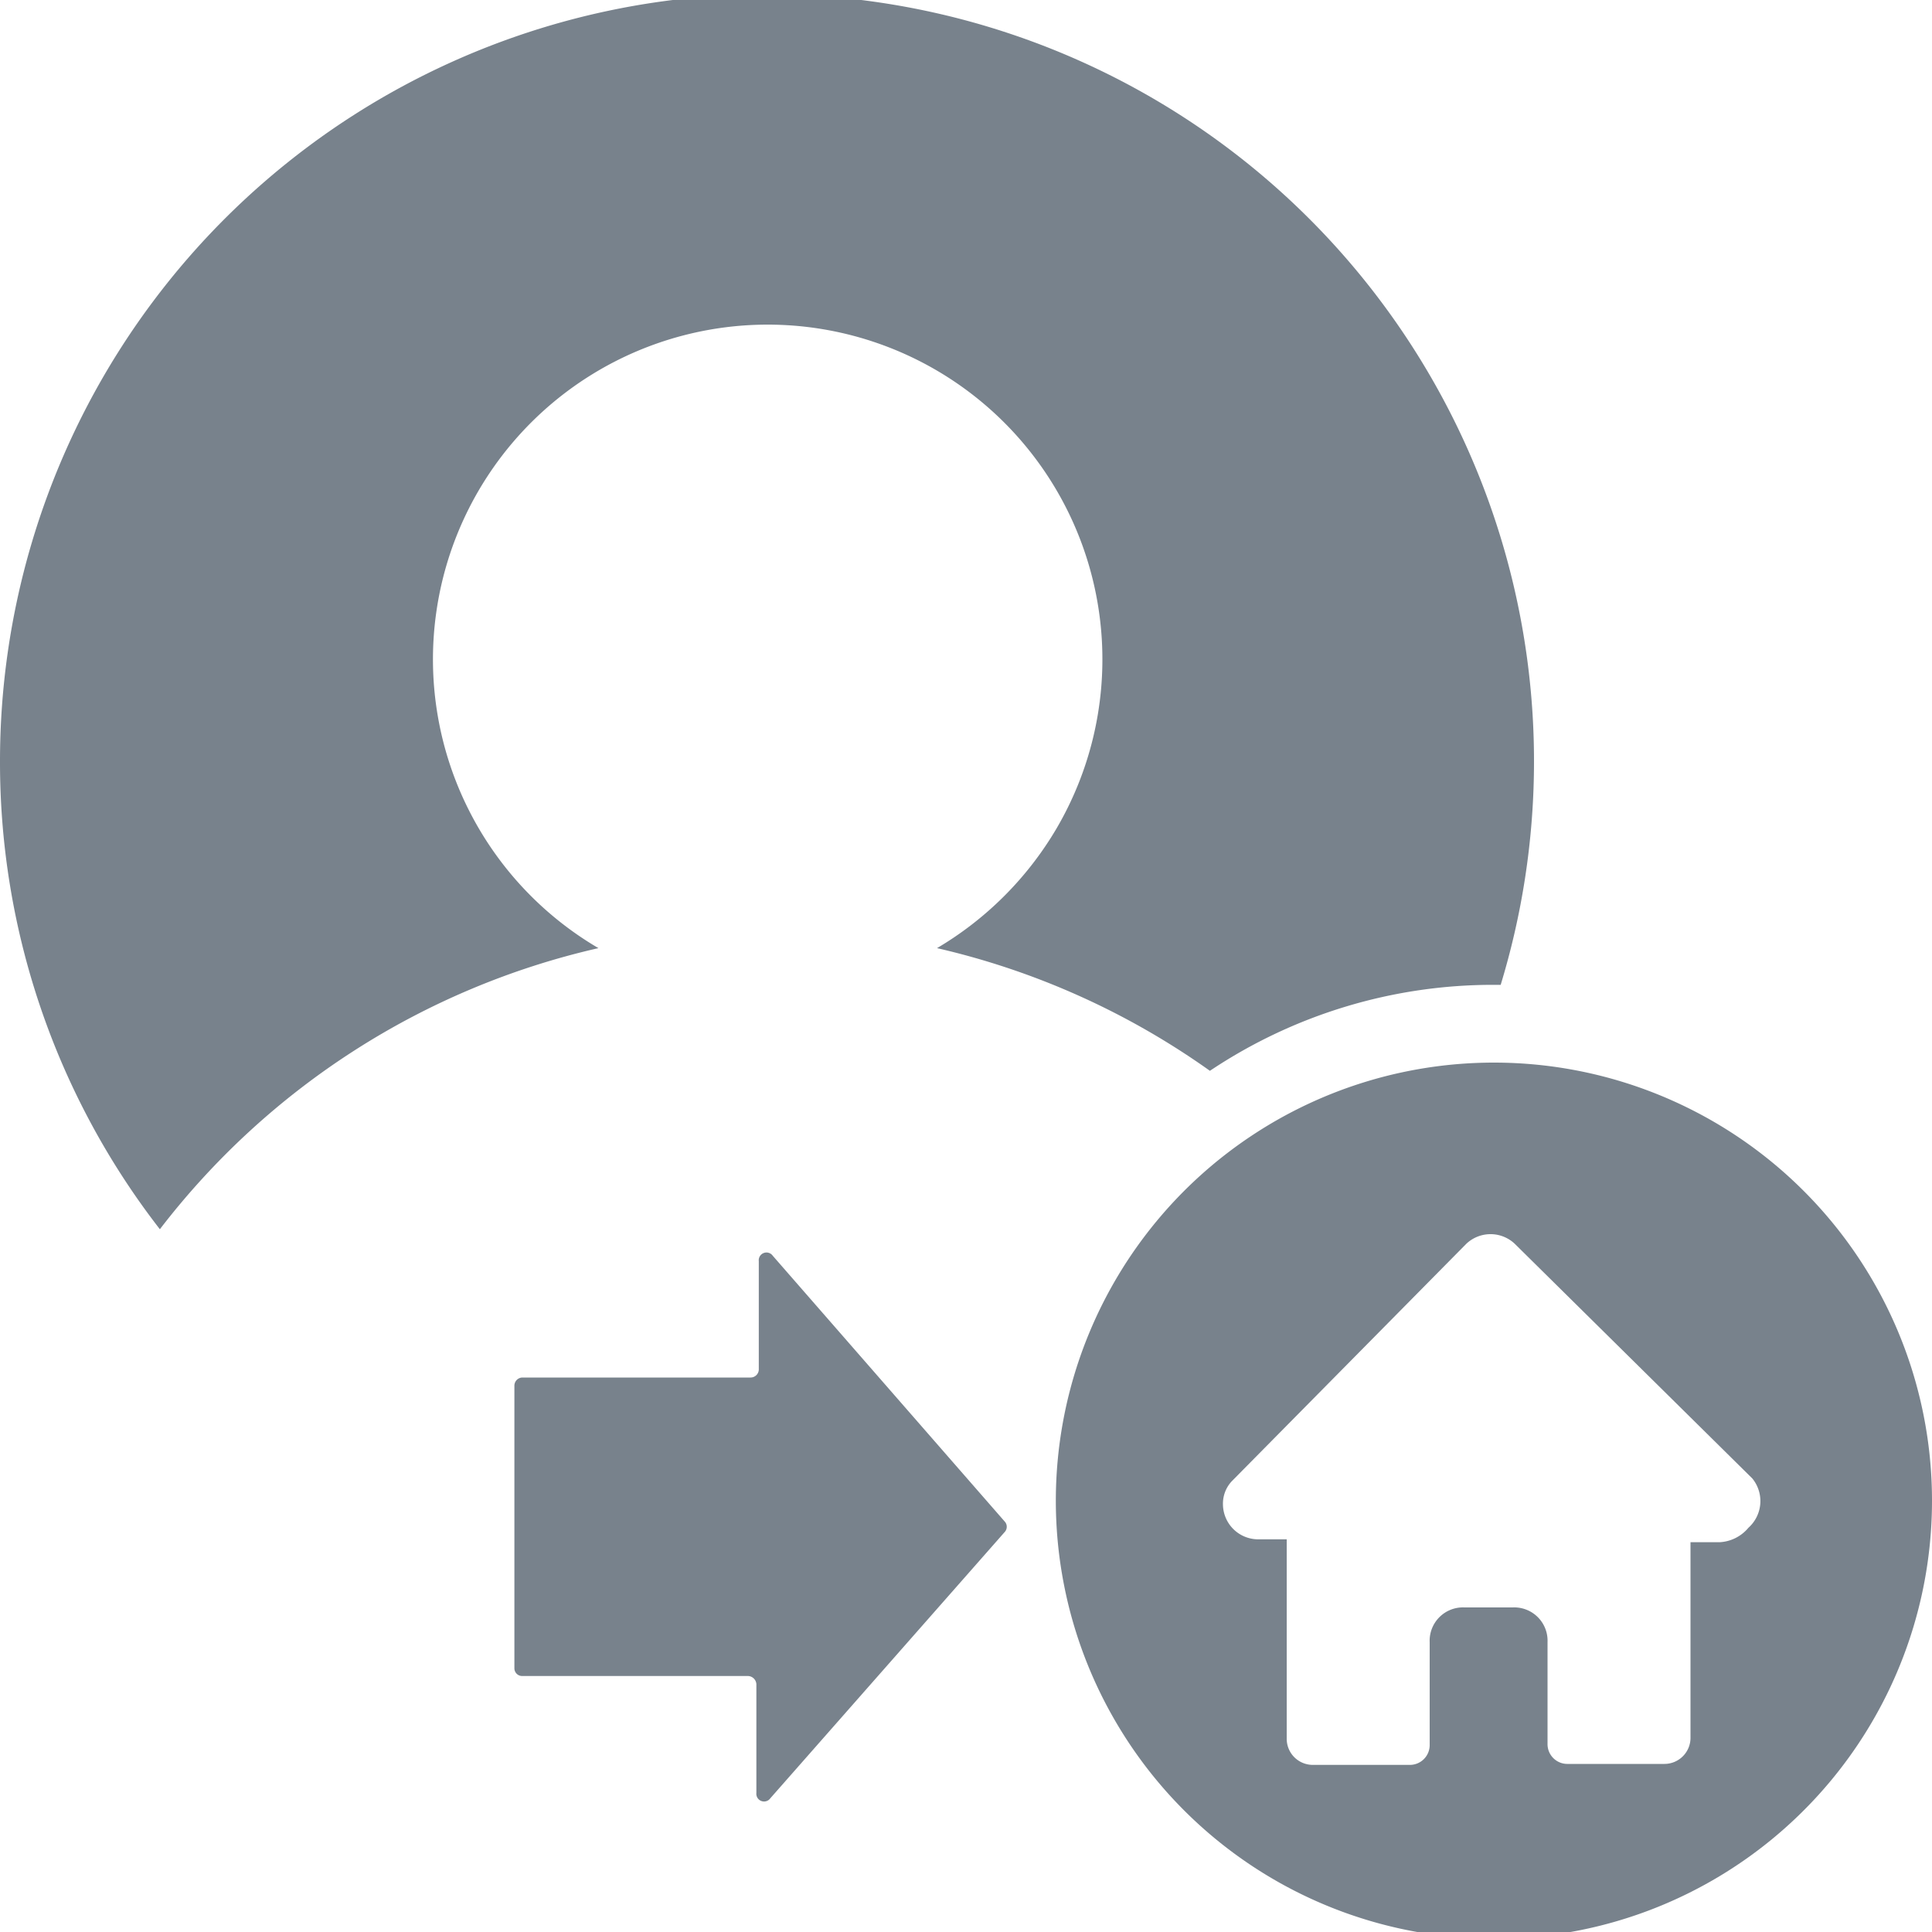 <svg id="Слой_1" data-name="Слой 1" xmlns="http://www.w3.org/2000/svg" viewBox="0 0 40 40"><defs><style>.cls-1{fill:#78828c;}</style></defs><path class="cls-1" d="M21.87,17.16a6.93,6.93,0,1,0-9.48,2.47,15.9,15.9,0,0,0-9.08,5.82A15.77,15.77,0,0,1,0,15.77a15.88,15.88,0,1,1,31.07,4.62h-.13a10.54,10.54,0,0,0-5.89,1.78,15.88,15.88,0,0,0-5.65-2.54A7,7,0,0,0,21.87,17.16ZM20.8,31.5,16,26a.16.16,0,0,0-.29.11v2.25a.17.17,0,0,1-.17.16H10.81a.17.17,0,0,0-.16.17v5.85a.16.16,0,0,0,.16.16h4.68a.18.18,0,0,1,.17.17v2.25a.16.16,0,0,0,.29.11l4.85-5.51A.16.16,0,0,0,20.8,31.5ZM40,31.06A9.07,9.07,0,1,1,30.94,22,9.07,9.07,0,0,1,40,31.06Zm-3.72-.45-4.92-4.86a.73.73,0,0,0-1,0l-4.86,4.92a.68.68,0,0,0-.18.48.73.73,0,0,0,.72.72h.6V36a.54.54,0,0,0,.54.54h2a.41.41,0,0,0,.42-.42V34a.69.69,0,0,1,.72-.72h1a.69.69,0,0,1,.72.72v2.1a.41.41,0,0,0,.42.42h2a.54.54,0,0,0,.54-.54V31.93h.6a.83.83,0,0,0,.6-.3A.74.74,0,0,0,36.28,30.61Z"/></svg>
